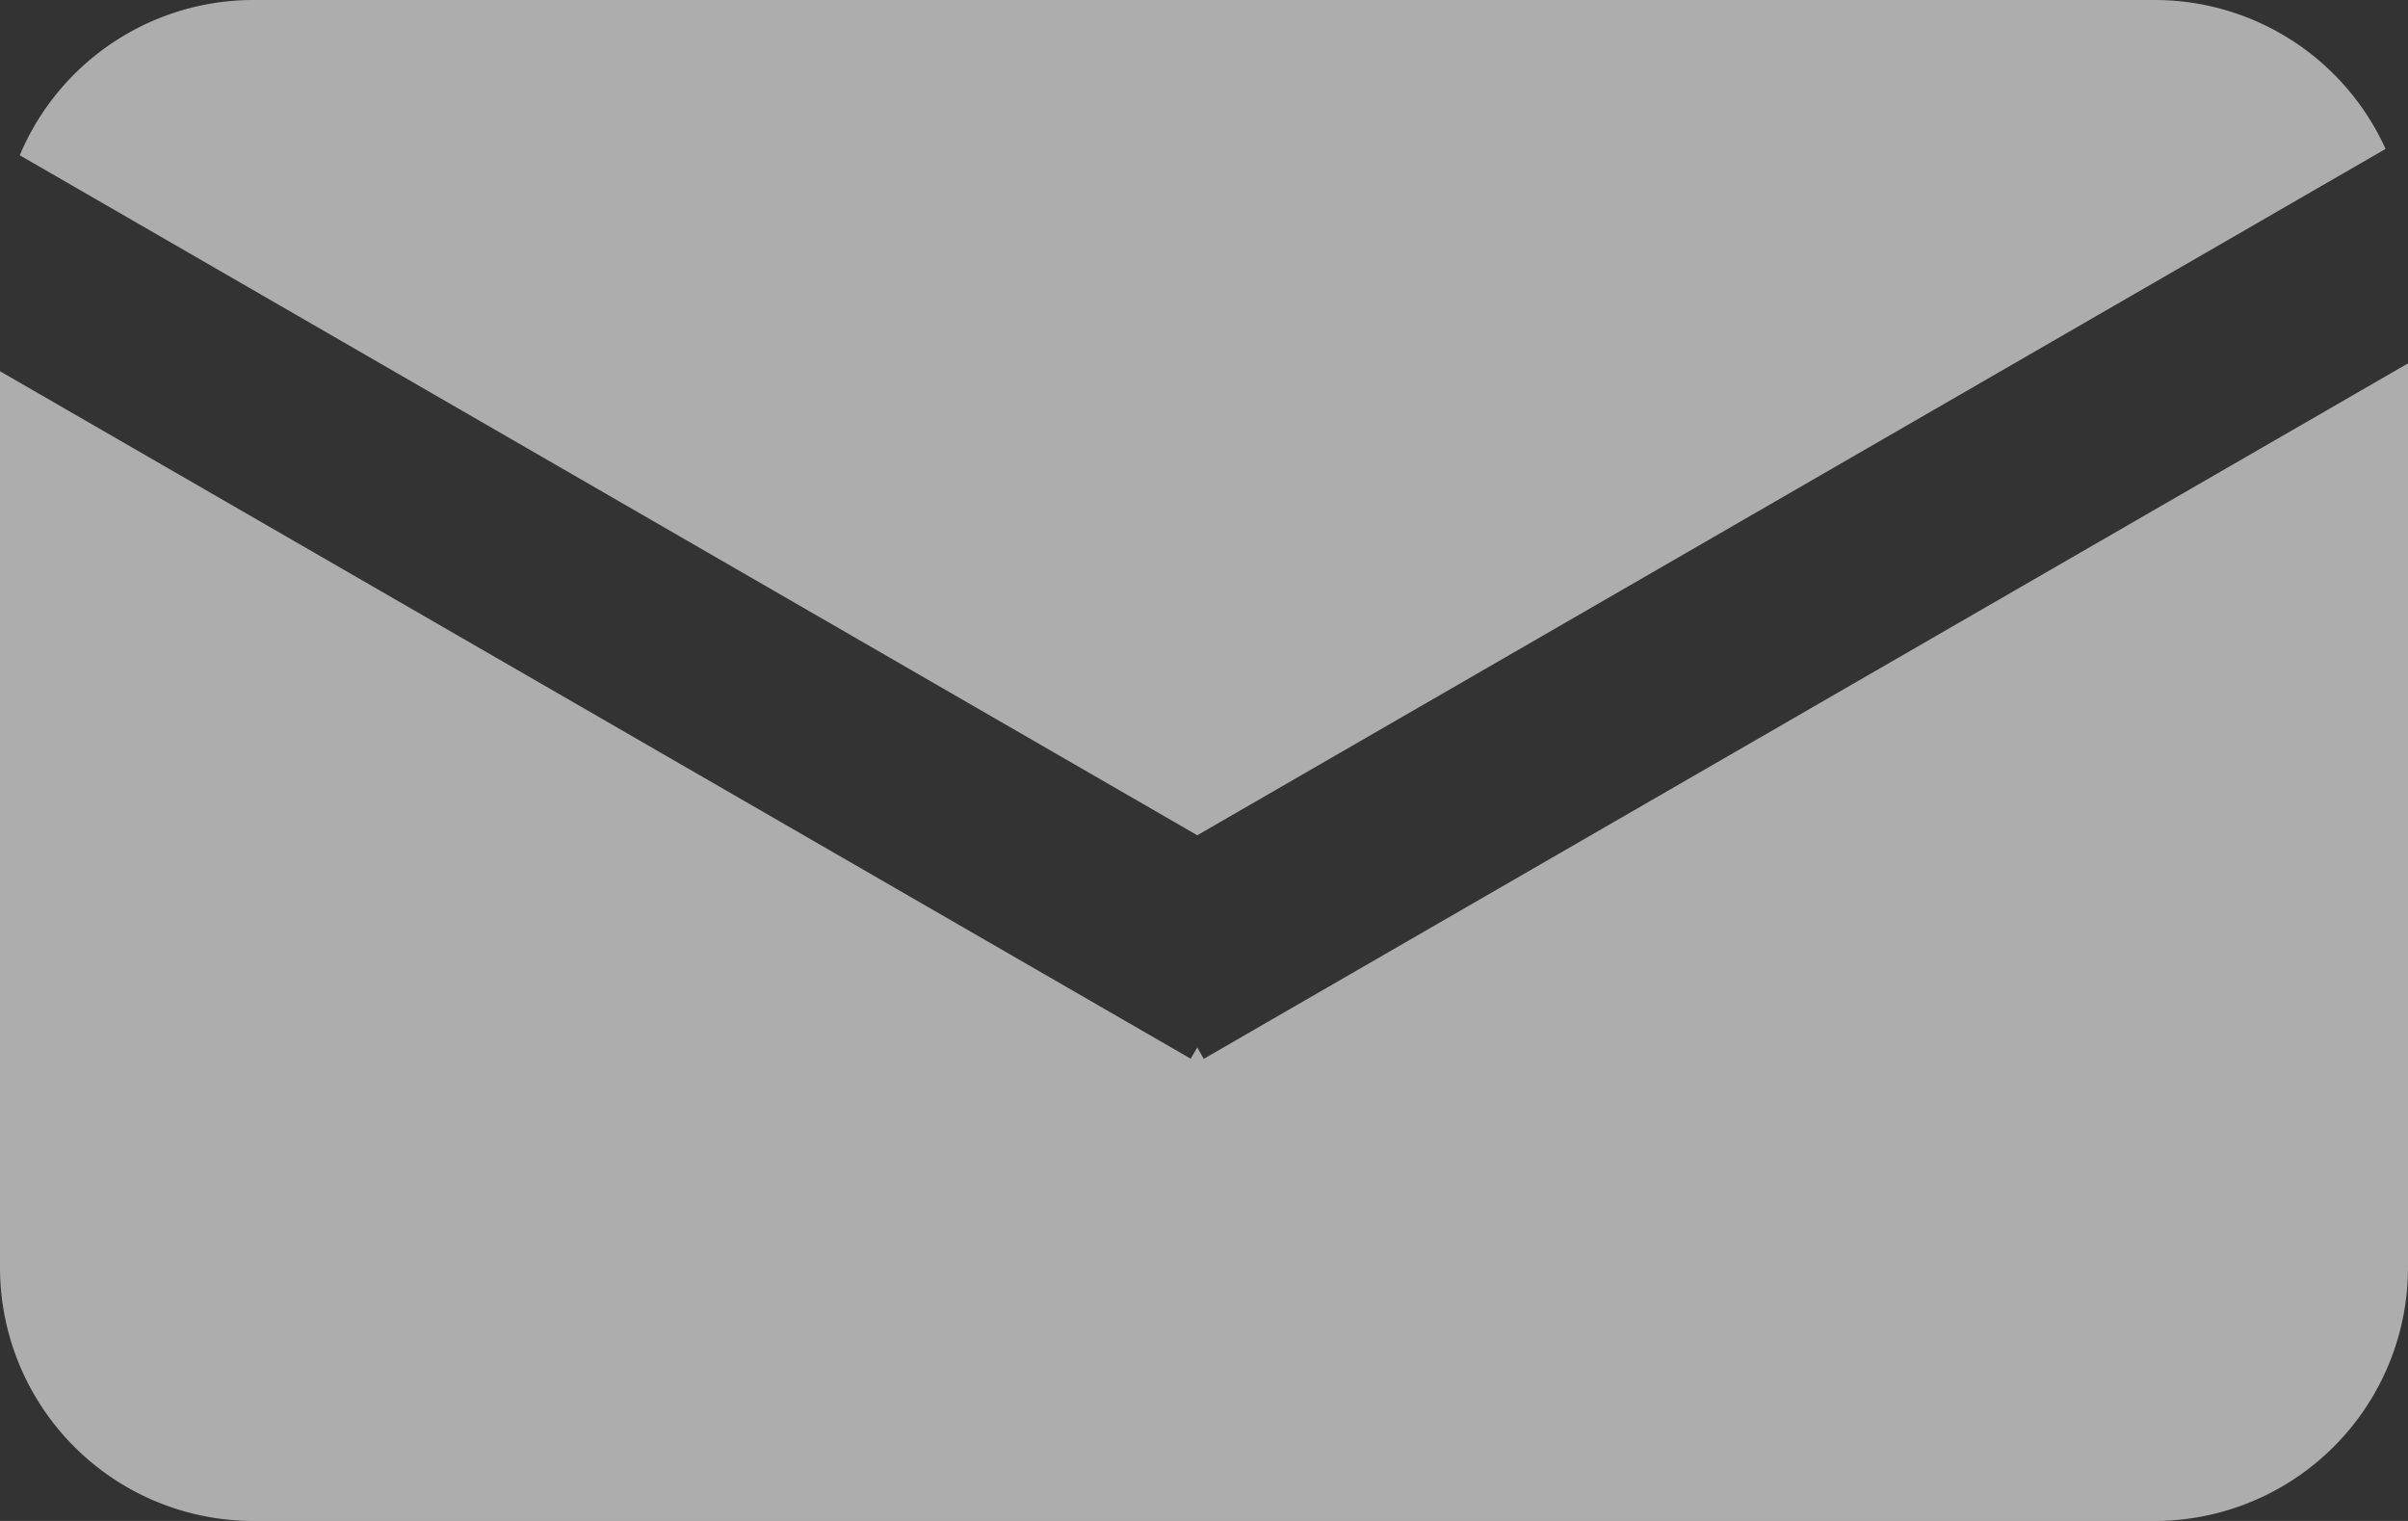 <svg width="19" height="12" xmlns="http://www.w3.org/2000/svg"><rect width="100%" height="100%" fill="#333333" stroke="none"/><path d="M19 2.868V10a2 2 0 01-2 2H2a2 2 0 01-2-2V2.929l9.395 5.424.052-.089.051.09L19 2.867zm-.177-1.693L9.447 6.59.156 1.225A2 2 0 012 0h15a2 2 0 011.823 1.175z" fill="#FFF" fill-rule="evenodd" opacity=".6"/></svg>